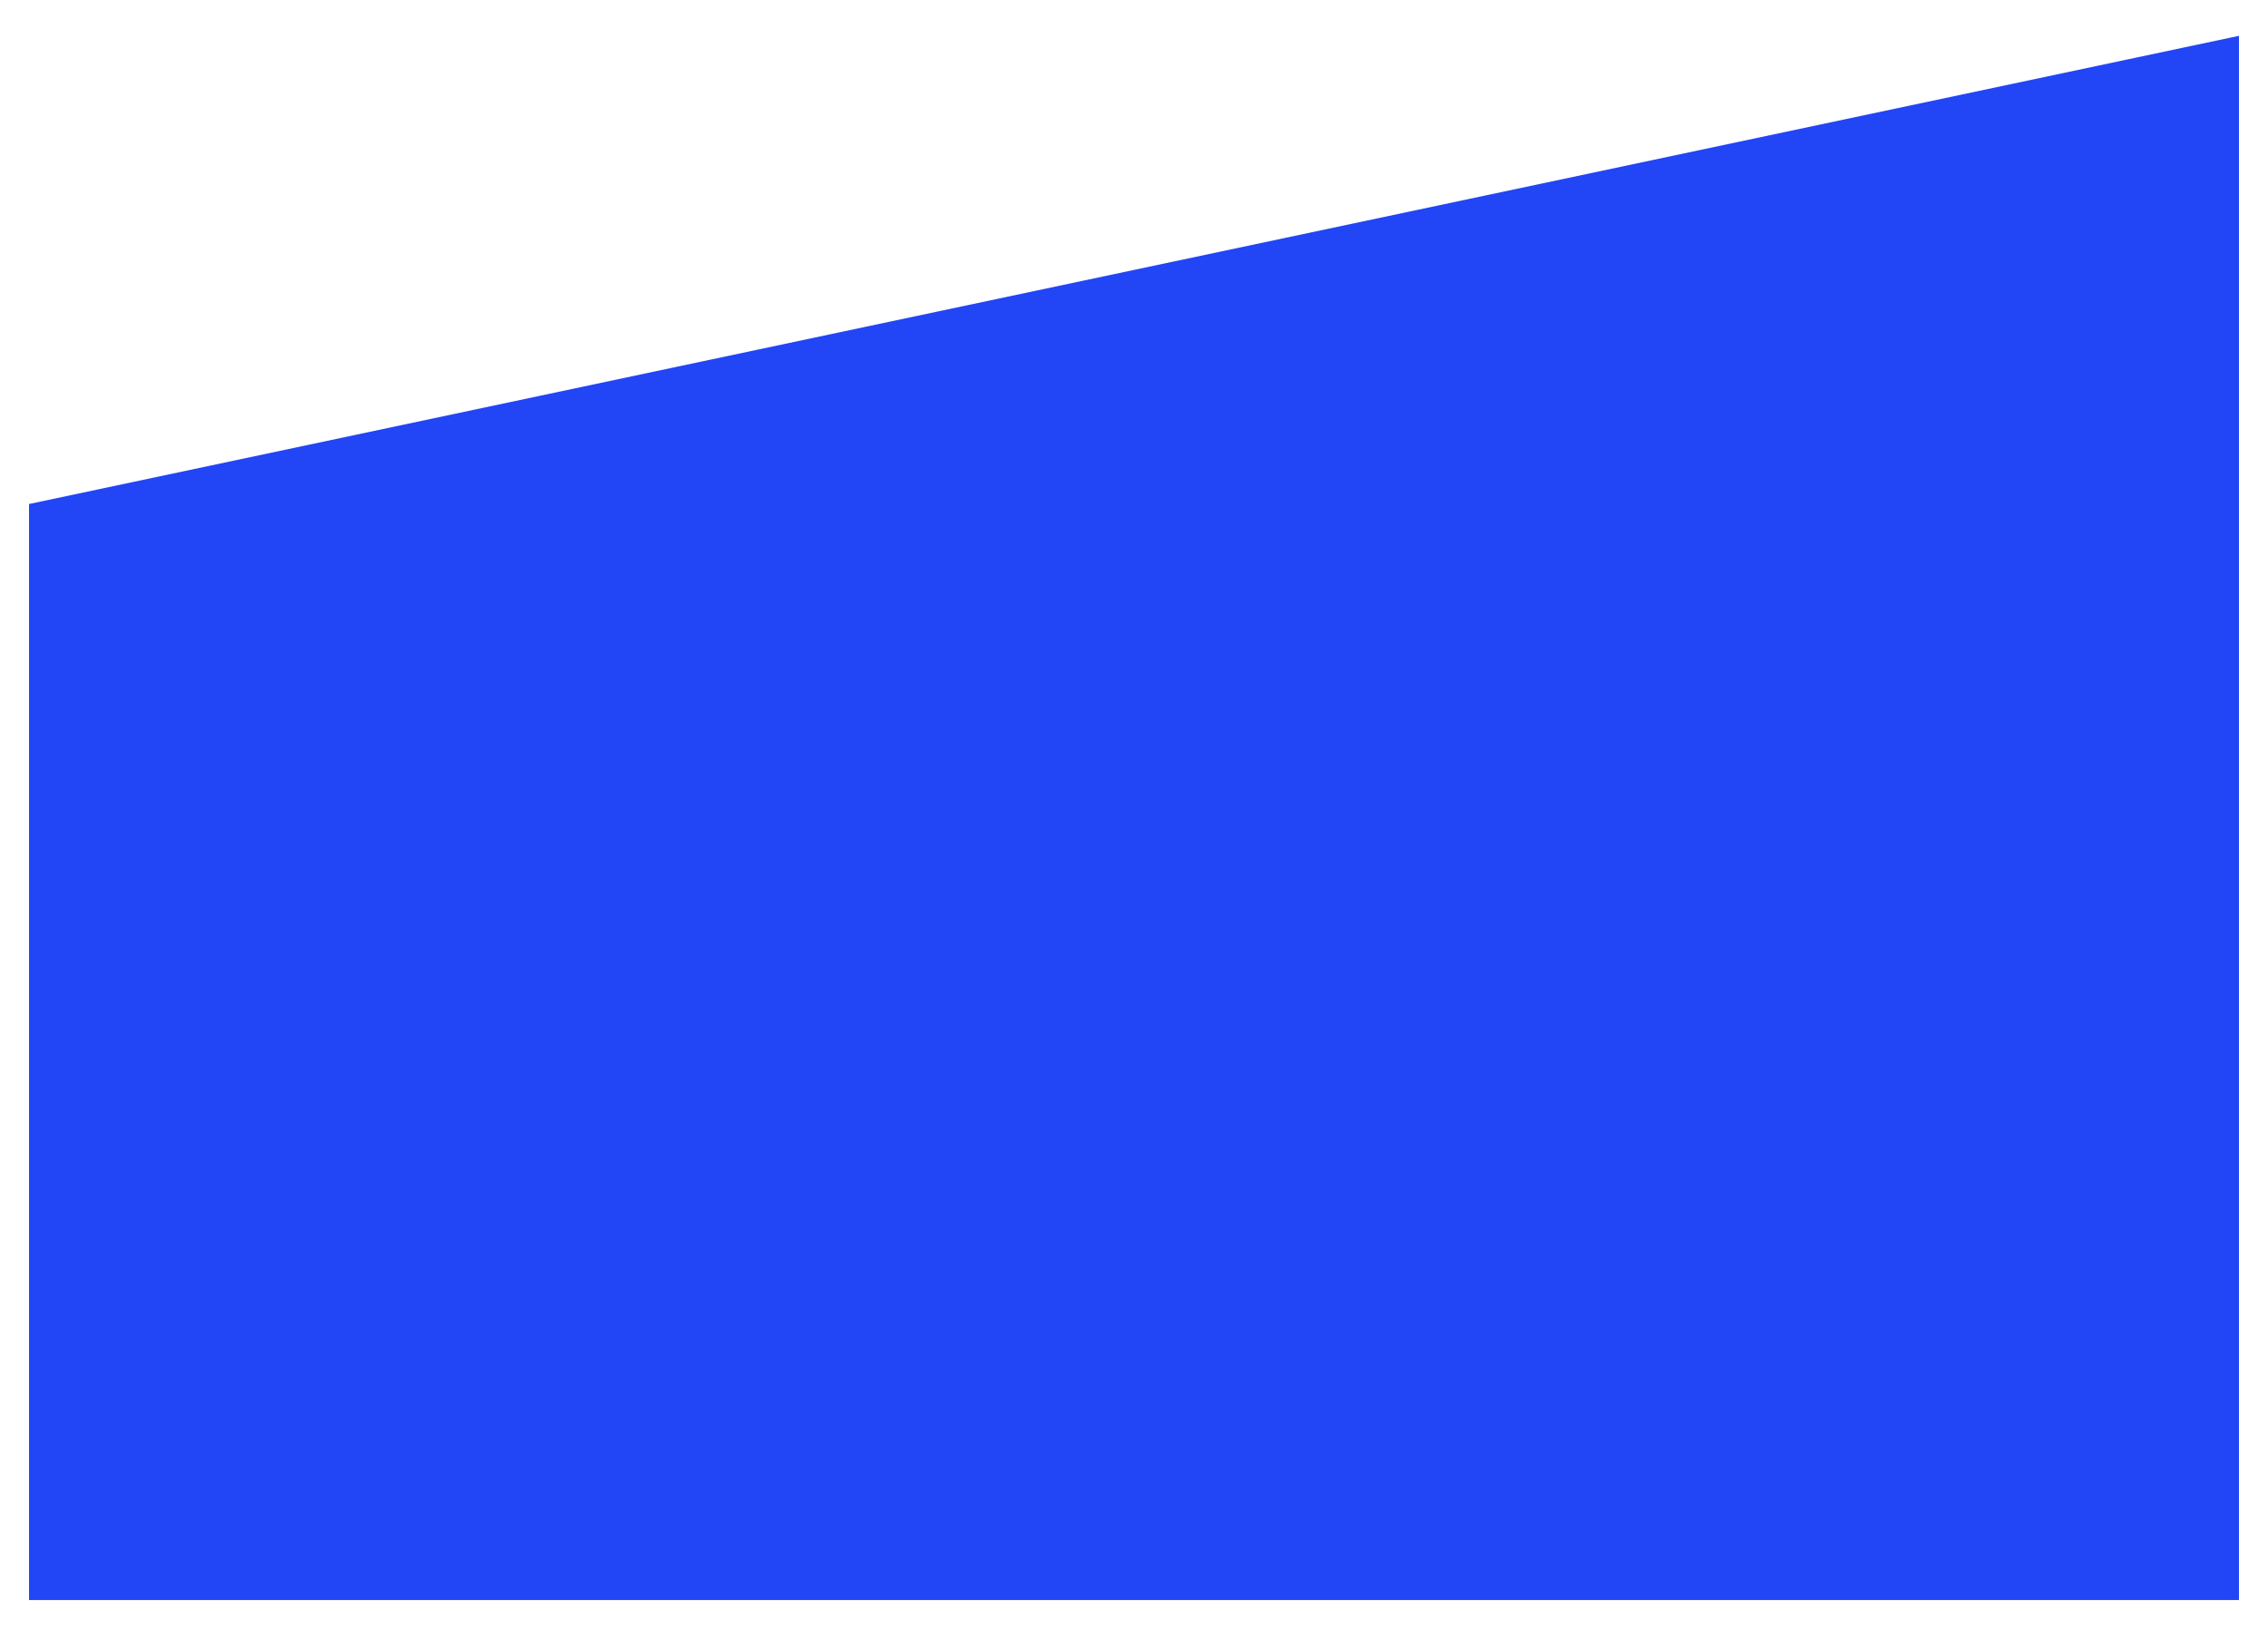 <?xml version="1.0" encoding="UTF-8"?> <svg xmlns="http://www.w3.org/2000/svg" width="2344" height="1684" viewBox="0 0 2344 1684" fill="none"> <path d="M40 1644V529.11L2304 49.364V1644H40Z" fill="#2245F5" stroke="#2245F5" stroke-width="20"></path> </svg> 